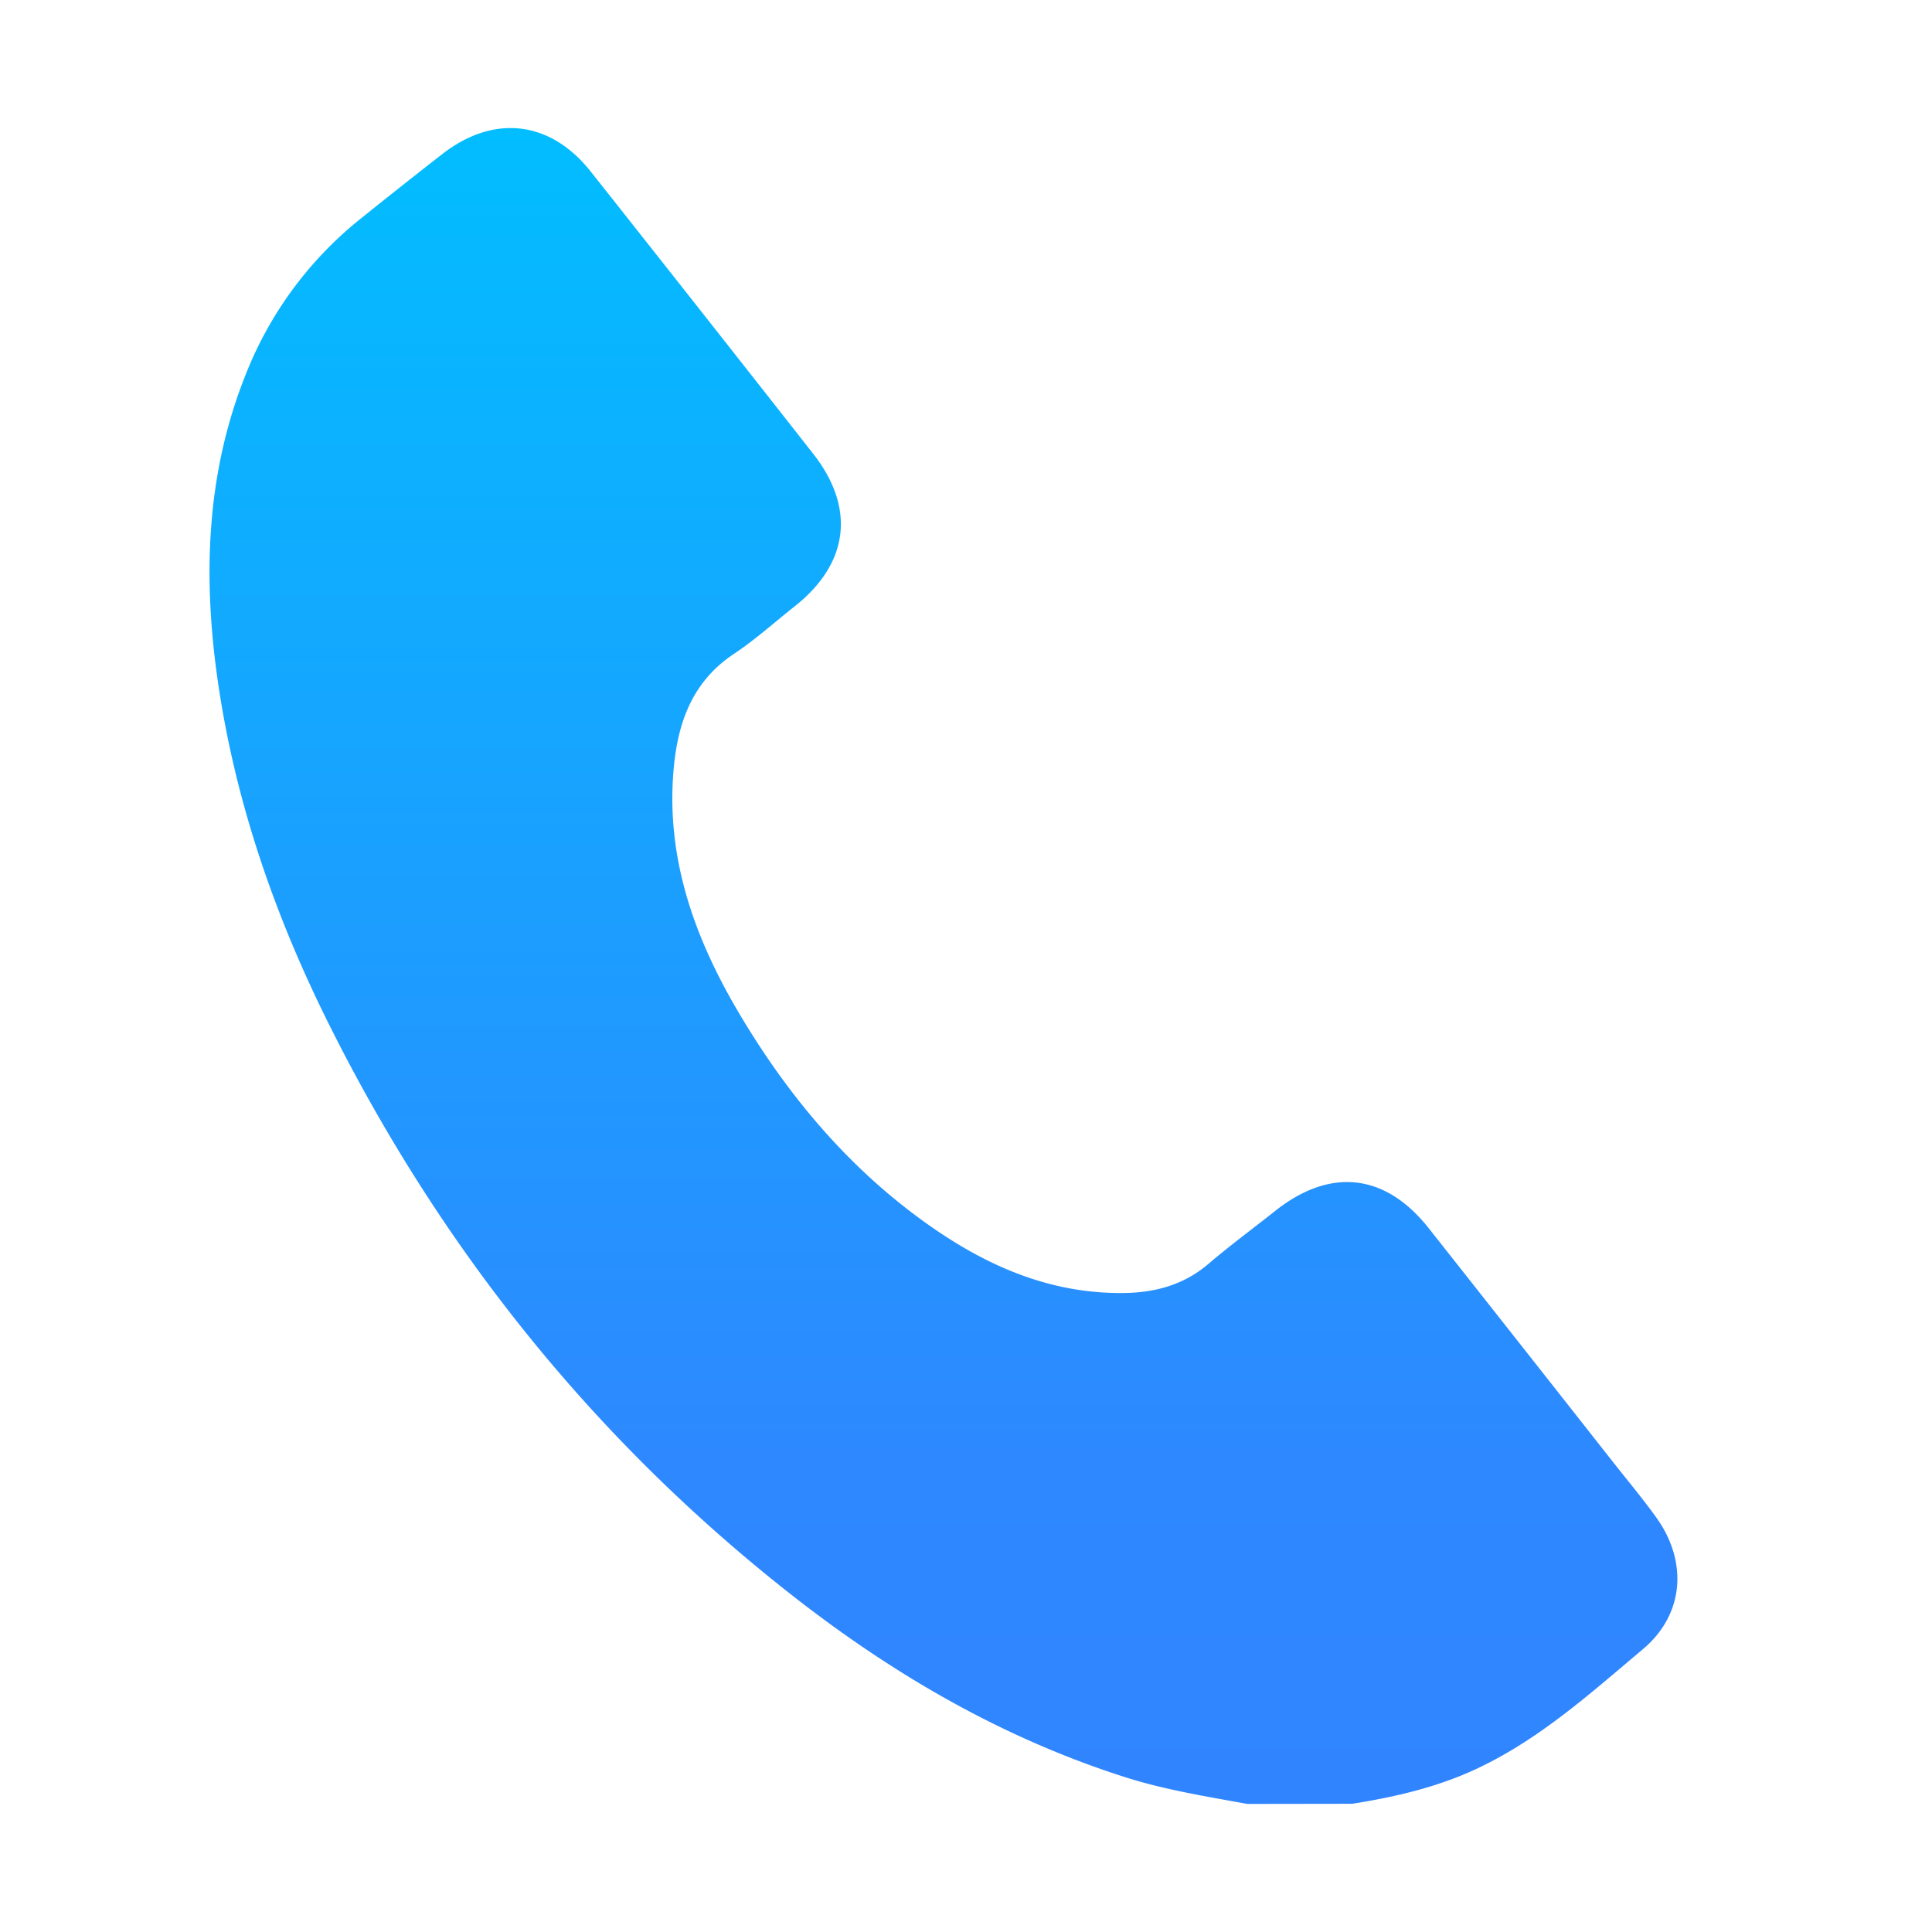 <?xml version="1.0" encoding="UTF-8"?>
<svg xmlns="http://www.w3.org/2000/svg" xmlns:xlink="http://www.w3.org/1999/xlink" id="레이어_1" data-name="레이어 1" viewBox="0 0 512 512">
  <defs>
    <style>.cls-1{fill:url(#무제_그라디언트_12);}</style>
    <linearGradient id="무제_그라디언트_12" x1="249.96" y1="33.94" x2="249.96" y2="478.06" gradientUnits="userSpaceOnUse">
      <stop offset="0" stop-color="#02bdff"></stop>
      <stop offset="0.8" stop-color="#2e88ff"></stop>
      <stop offset="1" stop-color="#3085ff"></stop>
    </linearGradient>
  </defs>
  <path class="cls-1" d="M330.54,478.06c-10.92-2-21.88-3.73-32.49-7.13-32.89-10.51-62.16-27.66-89.11-48.92C157.19,381.21,117,330.94,87.52,272.13,73,243.2,62.43,212.85,57.75,180.71c-4-27.65-3.2-55,7.33-81.37A99.39,99.39,0,0,1,95.23,58.23q11-8.85,22.07-17.47c13.62-10.53,28.55-8.79,39.22,4.67q29.58,37.35,59,74.85c11.29,14.4,9.42,29.09-4.94,40.42-5.33,4.21-10.4,8.8-16,12.53-11.74,7.77-15.32,19.44-16.2,32.38-1.55,22.79,5.91,43.27,17.23,62.48,12.73,21.59,28.54,40.67,49,55.47,15.84,11.48,33.13,19.36,53.26,19.1,8.31-.11,15.88-2.16,22.4-7.74,5.7-4.87,11.77-9.32,17.65-14,14.61-11.6,29.2-10,40.71,4.58q24.57,31.1,49.07,62.25c3.76,4.76,7.65,9.43,11.19,14.34,8.45,11.73,7.48,25.76-3.55,35-13.67,11.49-27,23.54-43.41,31.37-10.67,5.1-22,7.72-33.56,9.56Z"></path>
</svg>
